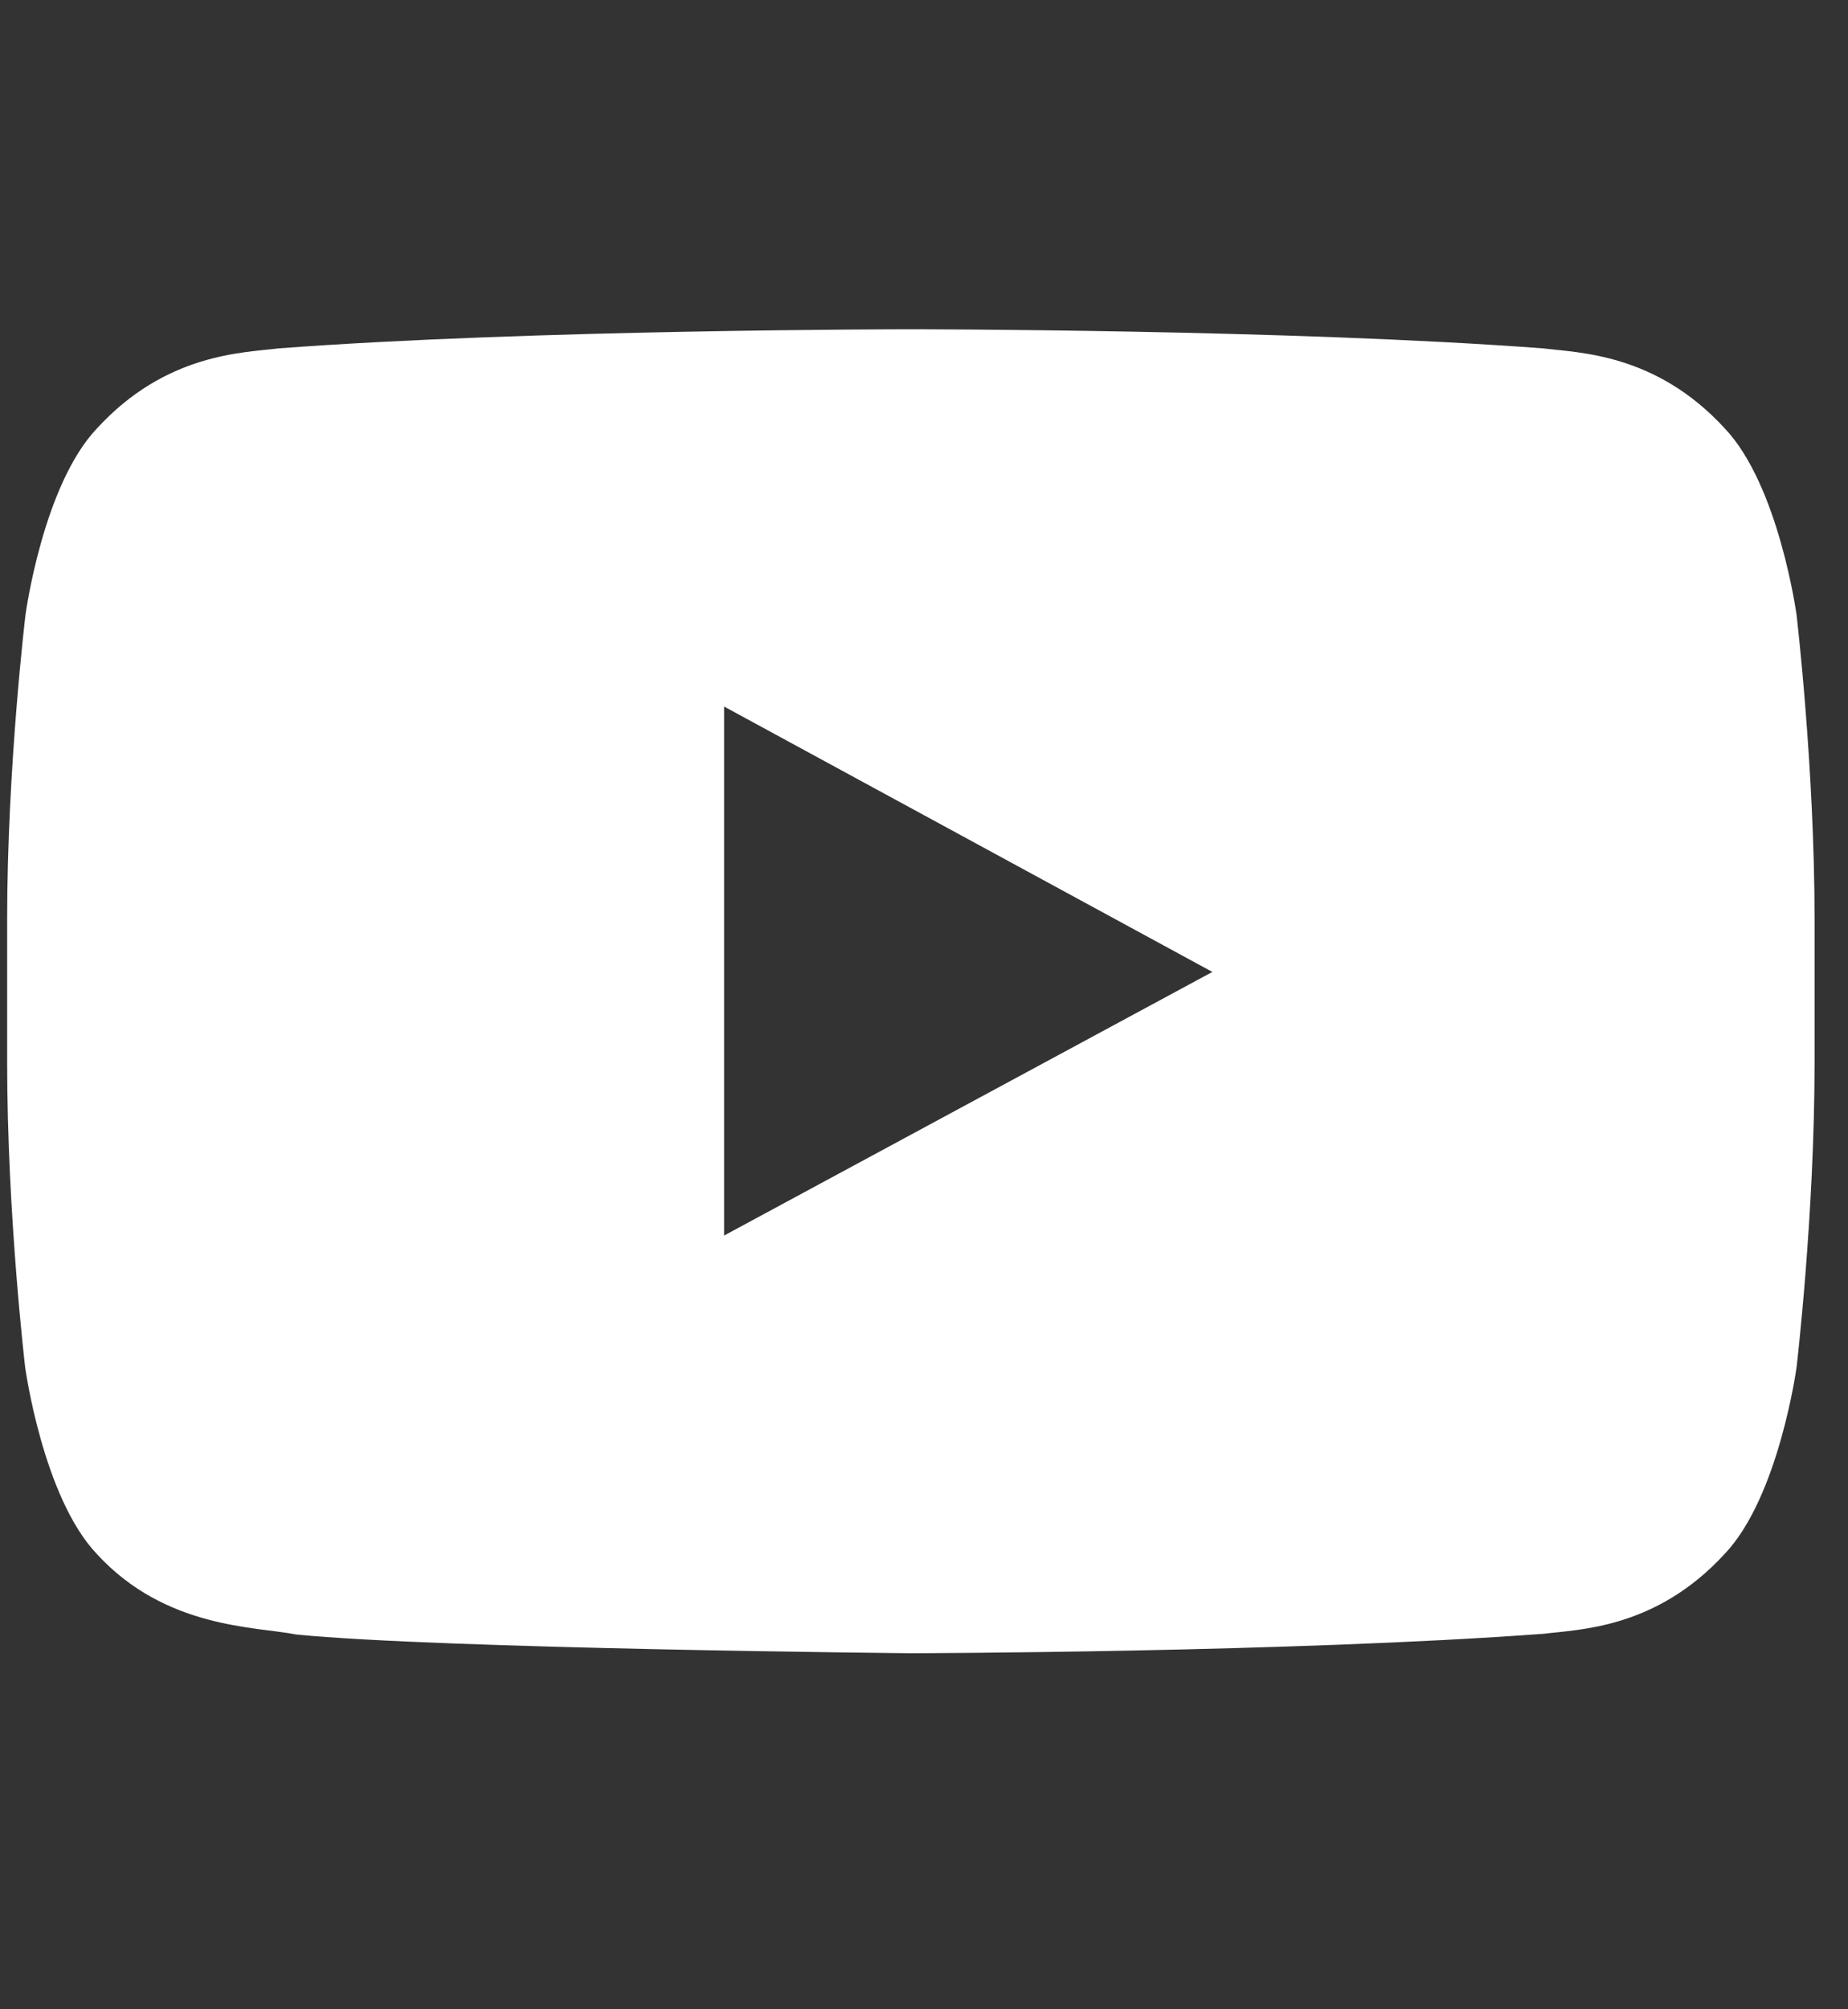 <svg width="23" height="25" viewBox="0 0 23 25" fill="none" xmlns="http://www.w3.org/2000/svg">
<rect x="0" y="0" width="23" height="25" fill="#333333" stroke="none"/>
<g clip-path="url(#clip0_785_827)">
<path d="M22.36 7.652C22.36 7.652 22.14 6.037 21.464 5.328C20.607 4.395 19.649 4.39 19.21 4.335C16.064 4.097 11.341 4.097 11.341 4.097H11.332C11.332 4.097 6.609 4.097 3.463 4.335C3.024 4.39 2.066 4.395 1.209 5.328C0.533 6.037 0.317 7.652 0.317 7.652C0.317 7.652 0.089 9.55 0.089 11.444V13.219C0.089 15.113 0.313 17.011 0.313 17.011C0.313 17.011 0.533 18.626 1.205 19.335C2.062 20.268 3.186 20.236 3.687 20.337C5.489 20.515 11.336 20.57 11.336 20.57C11.336 20.57 16.064 20.561 19.21 20.328C19.649 20.273 20.607 20.268 21.464 19.335C22.14 18.626 22.36 17.011 22.36 17.011C22.36 17.011 22.584 15.117 22.584 13.219V11.444C22.584 9.55 22.36 7.652 22.36 7.652ZM9.012 15.373V8.791L15.089 12.093L9.012 15.373Z" fill="white"/>
</g>
<defs>
<clipPath id="clip0_785_827">
<rect width="22.495" height="23.422" fill="white" transform="translate(0.089 0.625)"/>
</clipPath>
</defs>
</svg>
